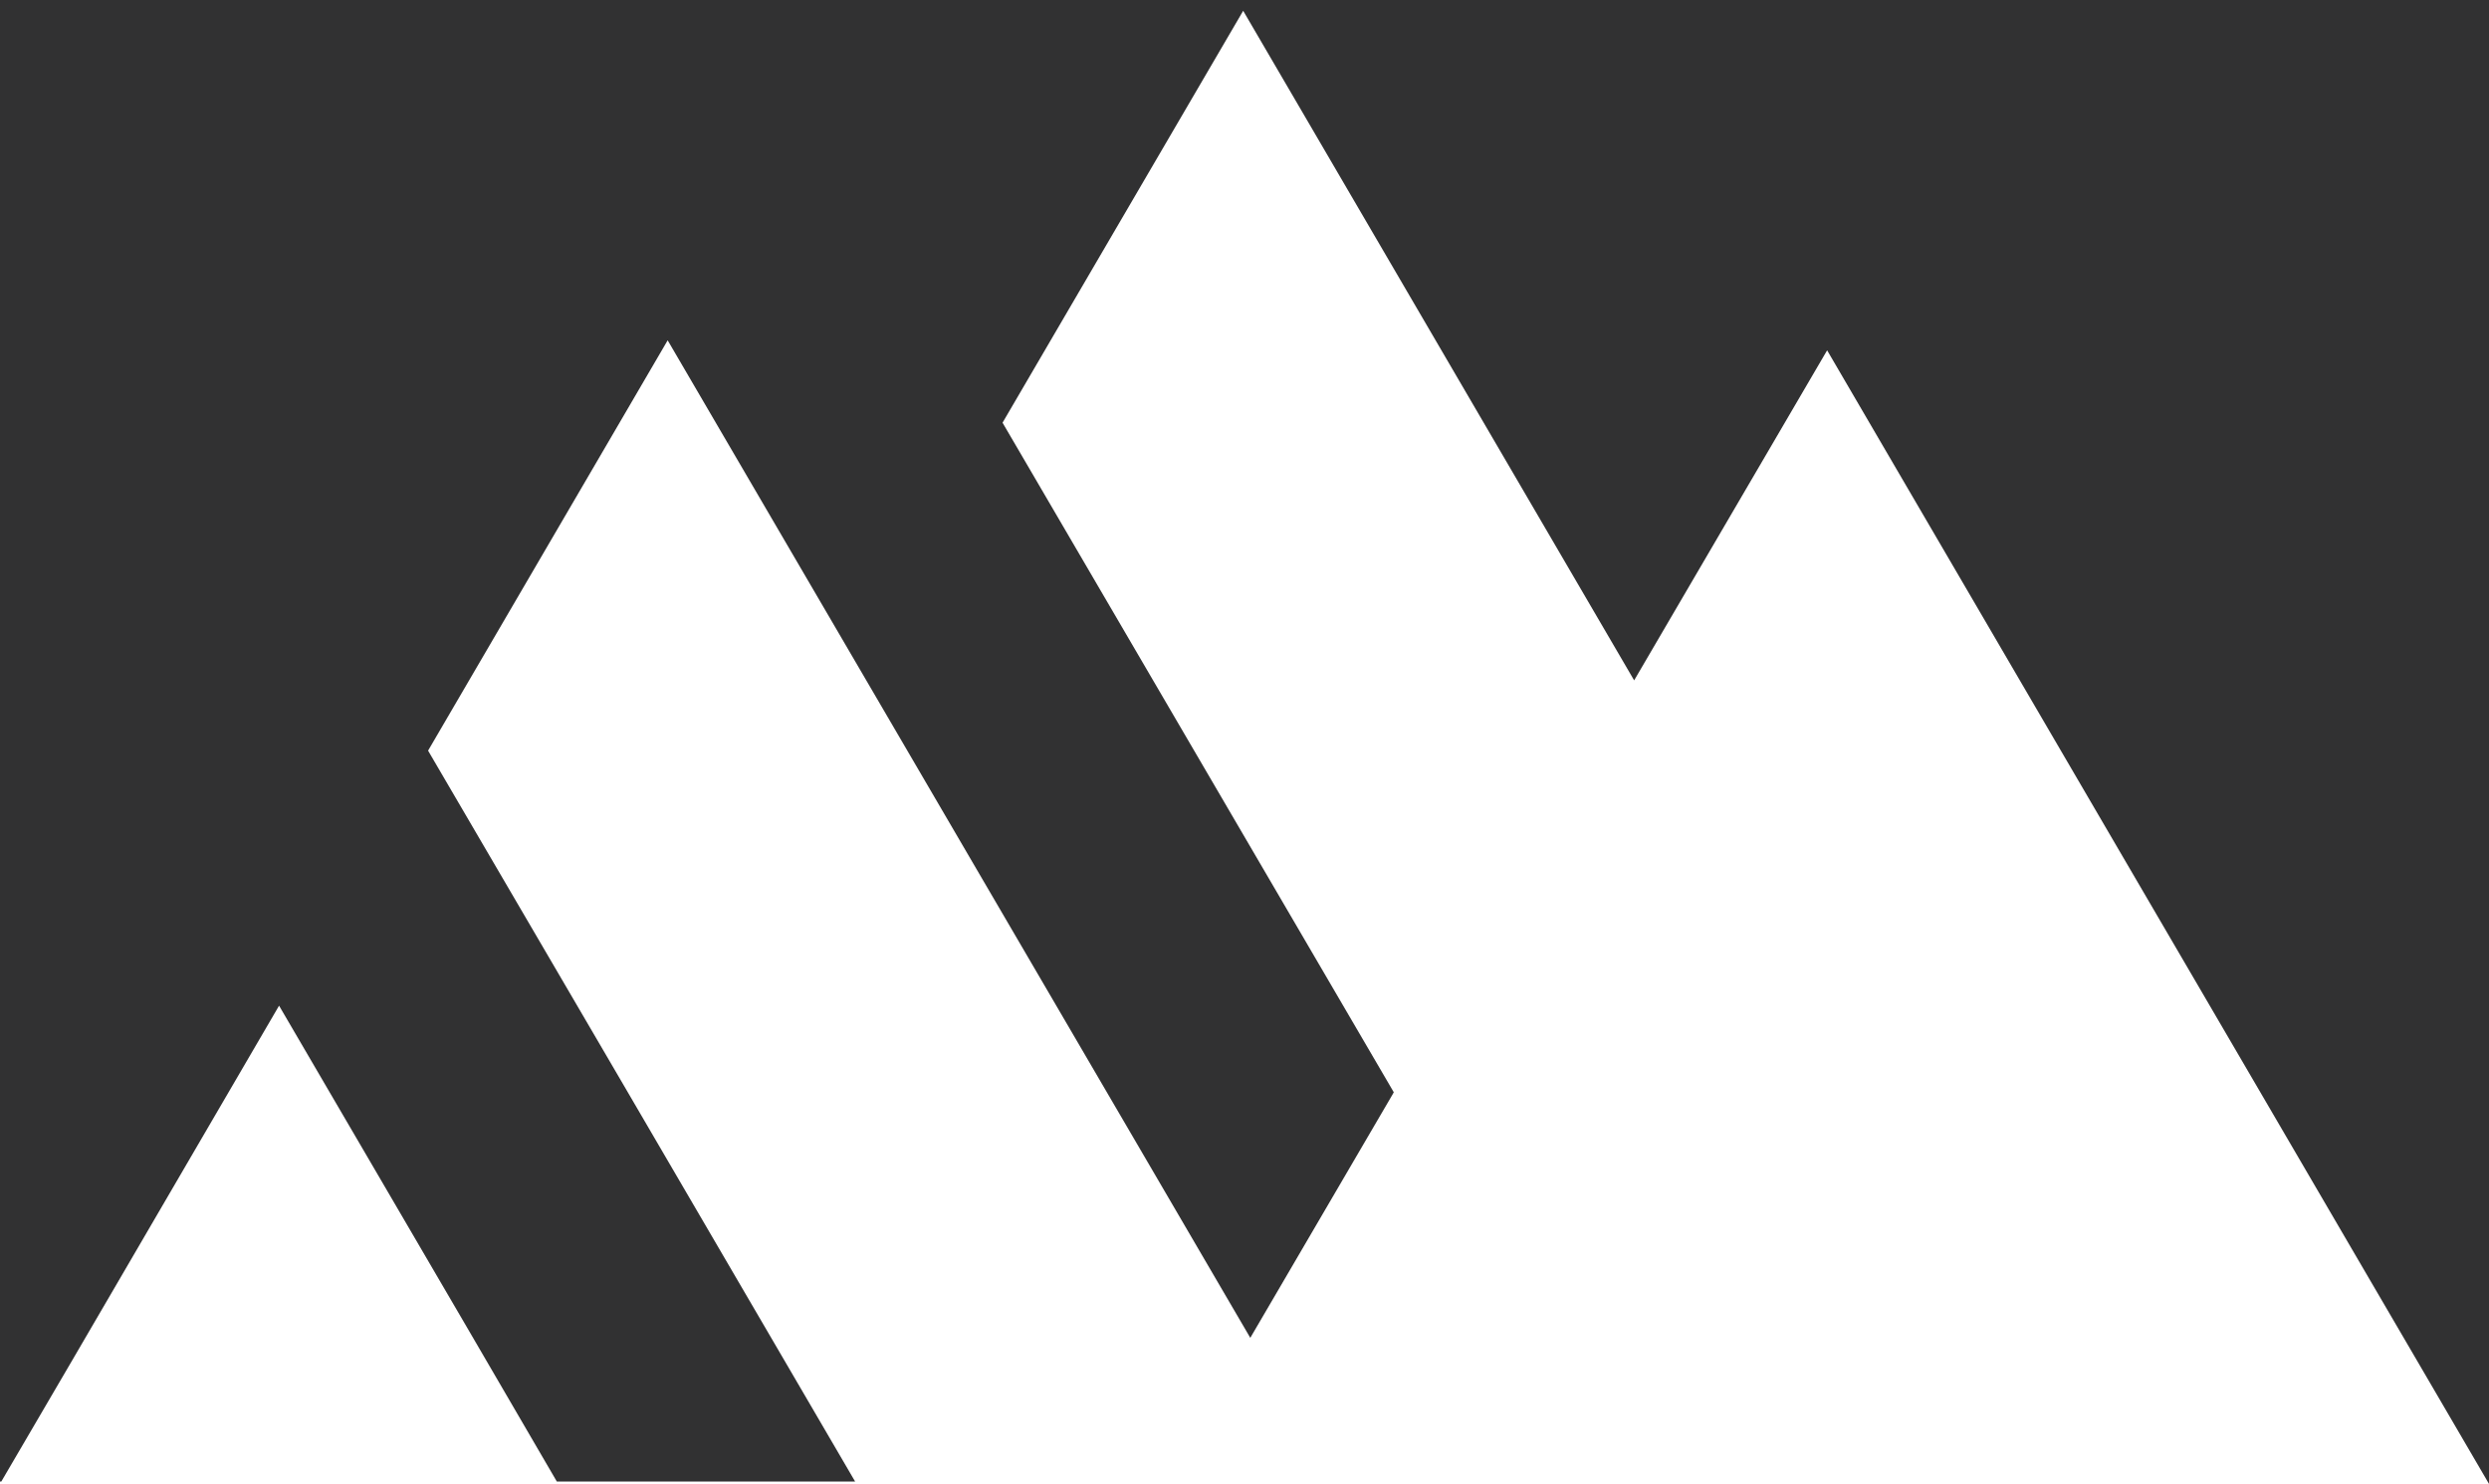 <?xml version="1.0" encoding="utf-8"?>
<!-- Generator: Adobe Illustrator 23.0.0, SVG Export Plug-In . SVG Version: 6.00 Build 0)  -->
<svg version="1.1" id="Ebene_1" xmlns="http://www.w3.org/2000/svg" xmlns:xlink="http://www.w3.org/1999/xlink" x="0px" y="0px"
	 viewBox="0 0 945.4 563.8" style="enable-background:new 0 0 945.4 563.8;" xml:space="preserve">
<style type="text/css">
	.st0{fill:#313132;}
</style>
<polygon class="st0" points="45.3,0 16.3,0 0,0 0,562.9 0.5,562.9 27.4,516.9 27.4,516.9 106,382.1 177.3,504.2 211.5,562.9 
	324.8,562.9 234.9,408.9 162.6,285.2 253.6,129.3 474.9,508.3 528.9,415.9 529.4,415 380.8,160.6 472.2,4.1 620.7,258.5 694,133.1 
	945.4,563.8 945.4,0 "/>
</svg>
